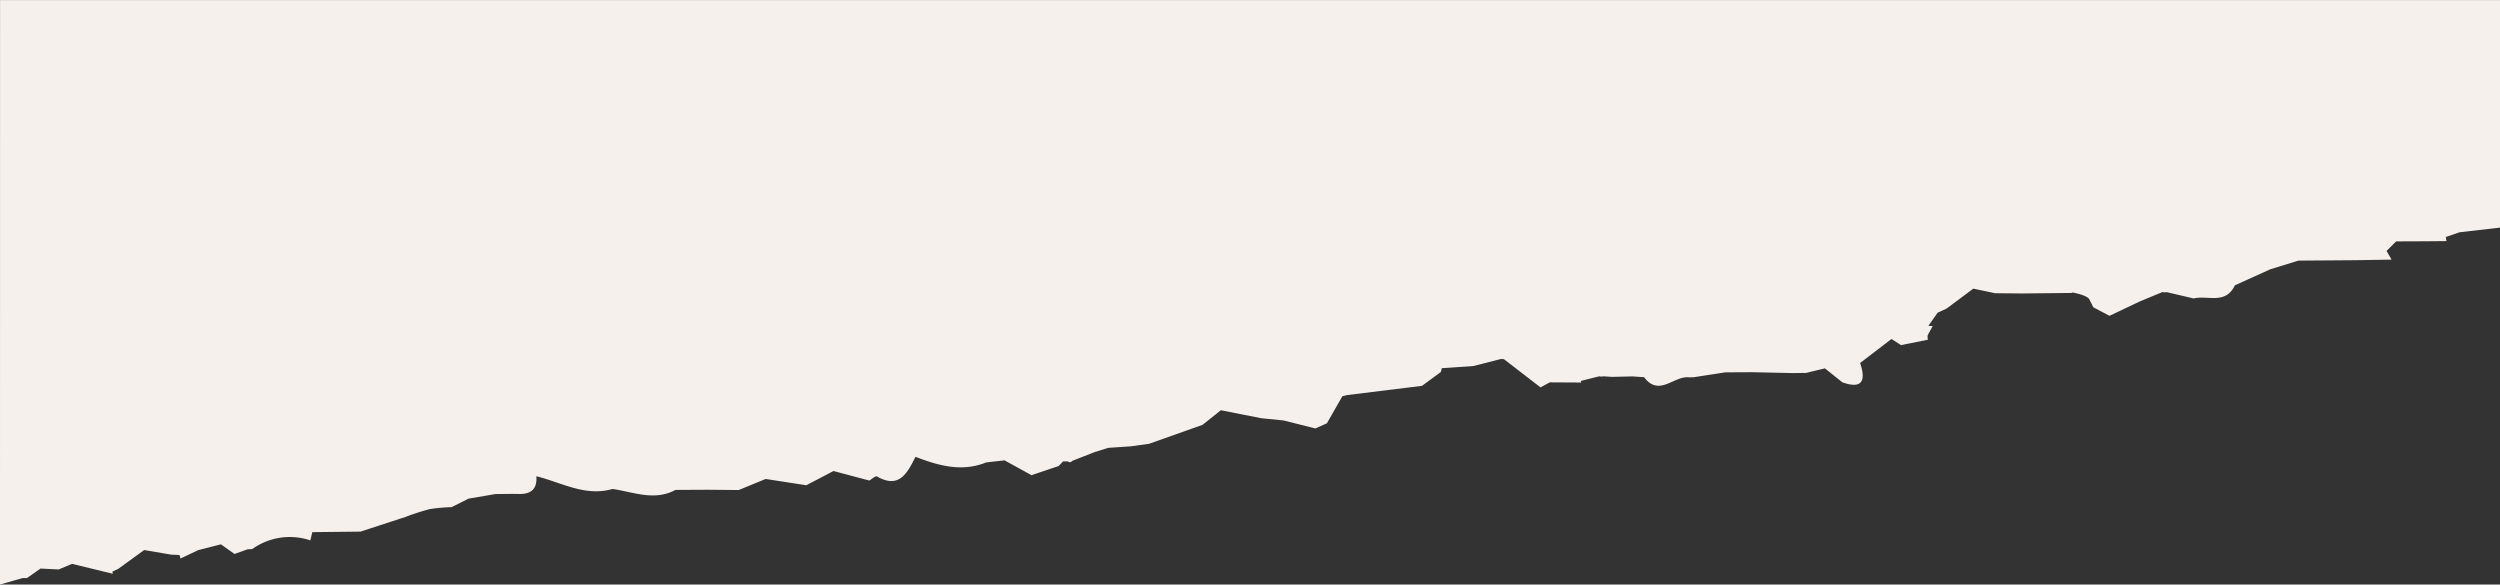 <svg xmlns="http://www.w3.org/2000/svg" width="375" height="87.68" viewBox="0 0 375 87.68">
  <rect x="0" y="0" width="375" height="87.68" fill="#333333" stroke="none"/>
  <path id="Path_3553" data-name="Path 3553" d="M3835.677,3399v9.454l3.4-.974q.326,0,.651,0l2.023-1.422h0l2.735.135,1.992-.843,6.119,1.489-.065-.321.887-.417,3.88-2.82,4.047.687,1.249.056q.081.261.159.523l2.66-1.255,3.4-.868,2.037,1.443,1.973-.7.678-.027a9.679,9.679,0,0,1,8.73-1.308q.145-.618.289-1.237l7.236-.08,6.741-2.2a36.035,36.035,0,0,1,3.612-1.169,24.844,24.844,0,0,1,3.3-.3l2.561-1.28-2.074-.728h0l2.074.729,4.027-.686c1.179-.006,2.359-.037,3.538-.012,1.763.038,2.746-.705,2.595-2.66,3.764.932,7.338,3.1,11.431,1.908,3.14.462,6.268,1.853,9.439.144l4.748-.025,4.738.042,4.038-1.659,6.1.942,4.072-2.135,5.372,1.428c.39-.219.939-.736,1.149-.616,3.332,1.919,4.552-.5,5.781-2.943,3.45,1.326,6.925,2.321,10.584.851l.7-.091h0l2.079-.224,4.044,2.221,4.058-1.373.682-.7.691,0,.156.083.184.06.18-.079.2-.157,3.36-1.316-3.6.8,3.6-.8,1.993-.62,3.348-.224,2.775-.38,8.025-2.846,2.75-2.194q0-.355-.007-.71,0,.355.007.71l6.051,1.2,3.337.333,4.781,1.2,1.733-.769,2.323-4.062a5.666,5.666,0,0,0,.655-.167l11.283-1.391,2.792-2.044a1.219,1.219,0,0,0,.162-.6l4.763-.323,4.01-1.031a1.294,1.294,0,0,1,.6.021l5.455,4.209,1.394-.755,4.727.027-.075-.24,2.758-.694.324.046.325-.043,1.263.082,3.09-.071,1.738.119c2.246,3.021,4.51-.279,6.765.021l.673-.017,4.729-.731,4.045-.021,6.083.13,2.015-.027q1.4-.341,2.8-.68,1.311,1.043,2.621,2.094c2.9,1.027,3.6-.129,2.664-2.9l4.708-3.6,1.433.92,4.034-.81a1.5,1.5,0,0,1-.027-.688q.369-.677.737-1.354l-.646-.044q.7-.984,1.389-1.969l1.334-.608,4.022-3h0l3.257.686,3.972.039,7.594-.079c.009-.027.016-.054.025-.081,2.363.469,2.537,1.016,2.537,1.016q.308.609.613,1.218l2.426,1.277,4.5-2.135,3.427-1.422.332.038.332-.028,4.032.944c2.1-.518,4.8.974,6.183-1.97l5.315-2.405,4.211-1.3,8.638-.062,5.344-.089-.755-1.3,1.437-1.432,4.145-.017,3.408-.029q-.057-.306-.1-.614l2.054-.709,6.084-.7c0-.283,0-.566,0-.849h0v-33.285h-375Z" transform="translate(-3835.677 -3320.774)" fill="#f5f0ec"/>
</svg>

